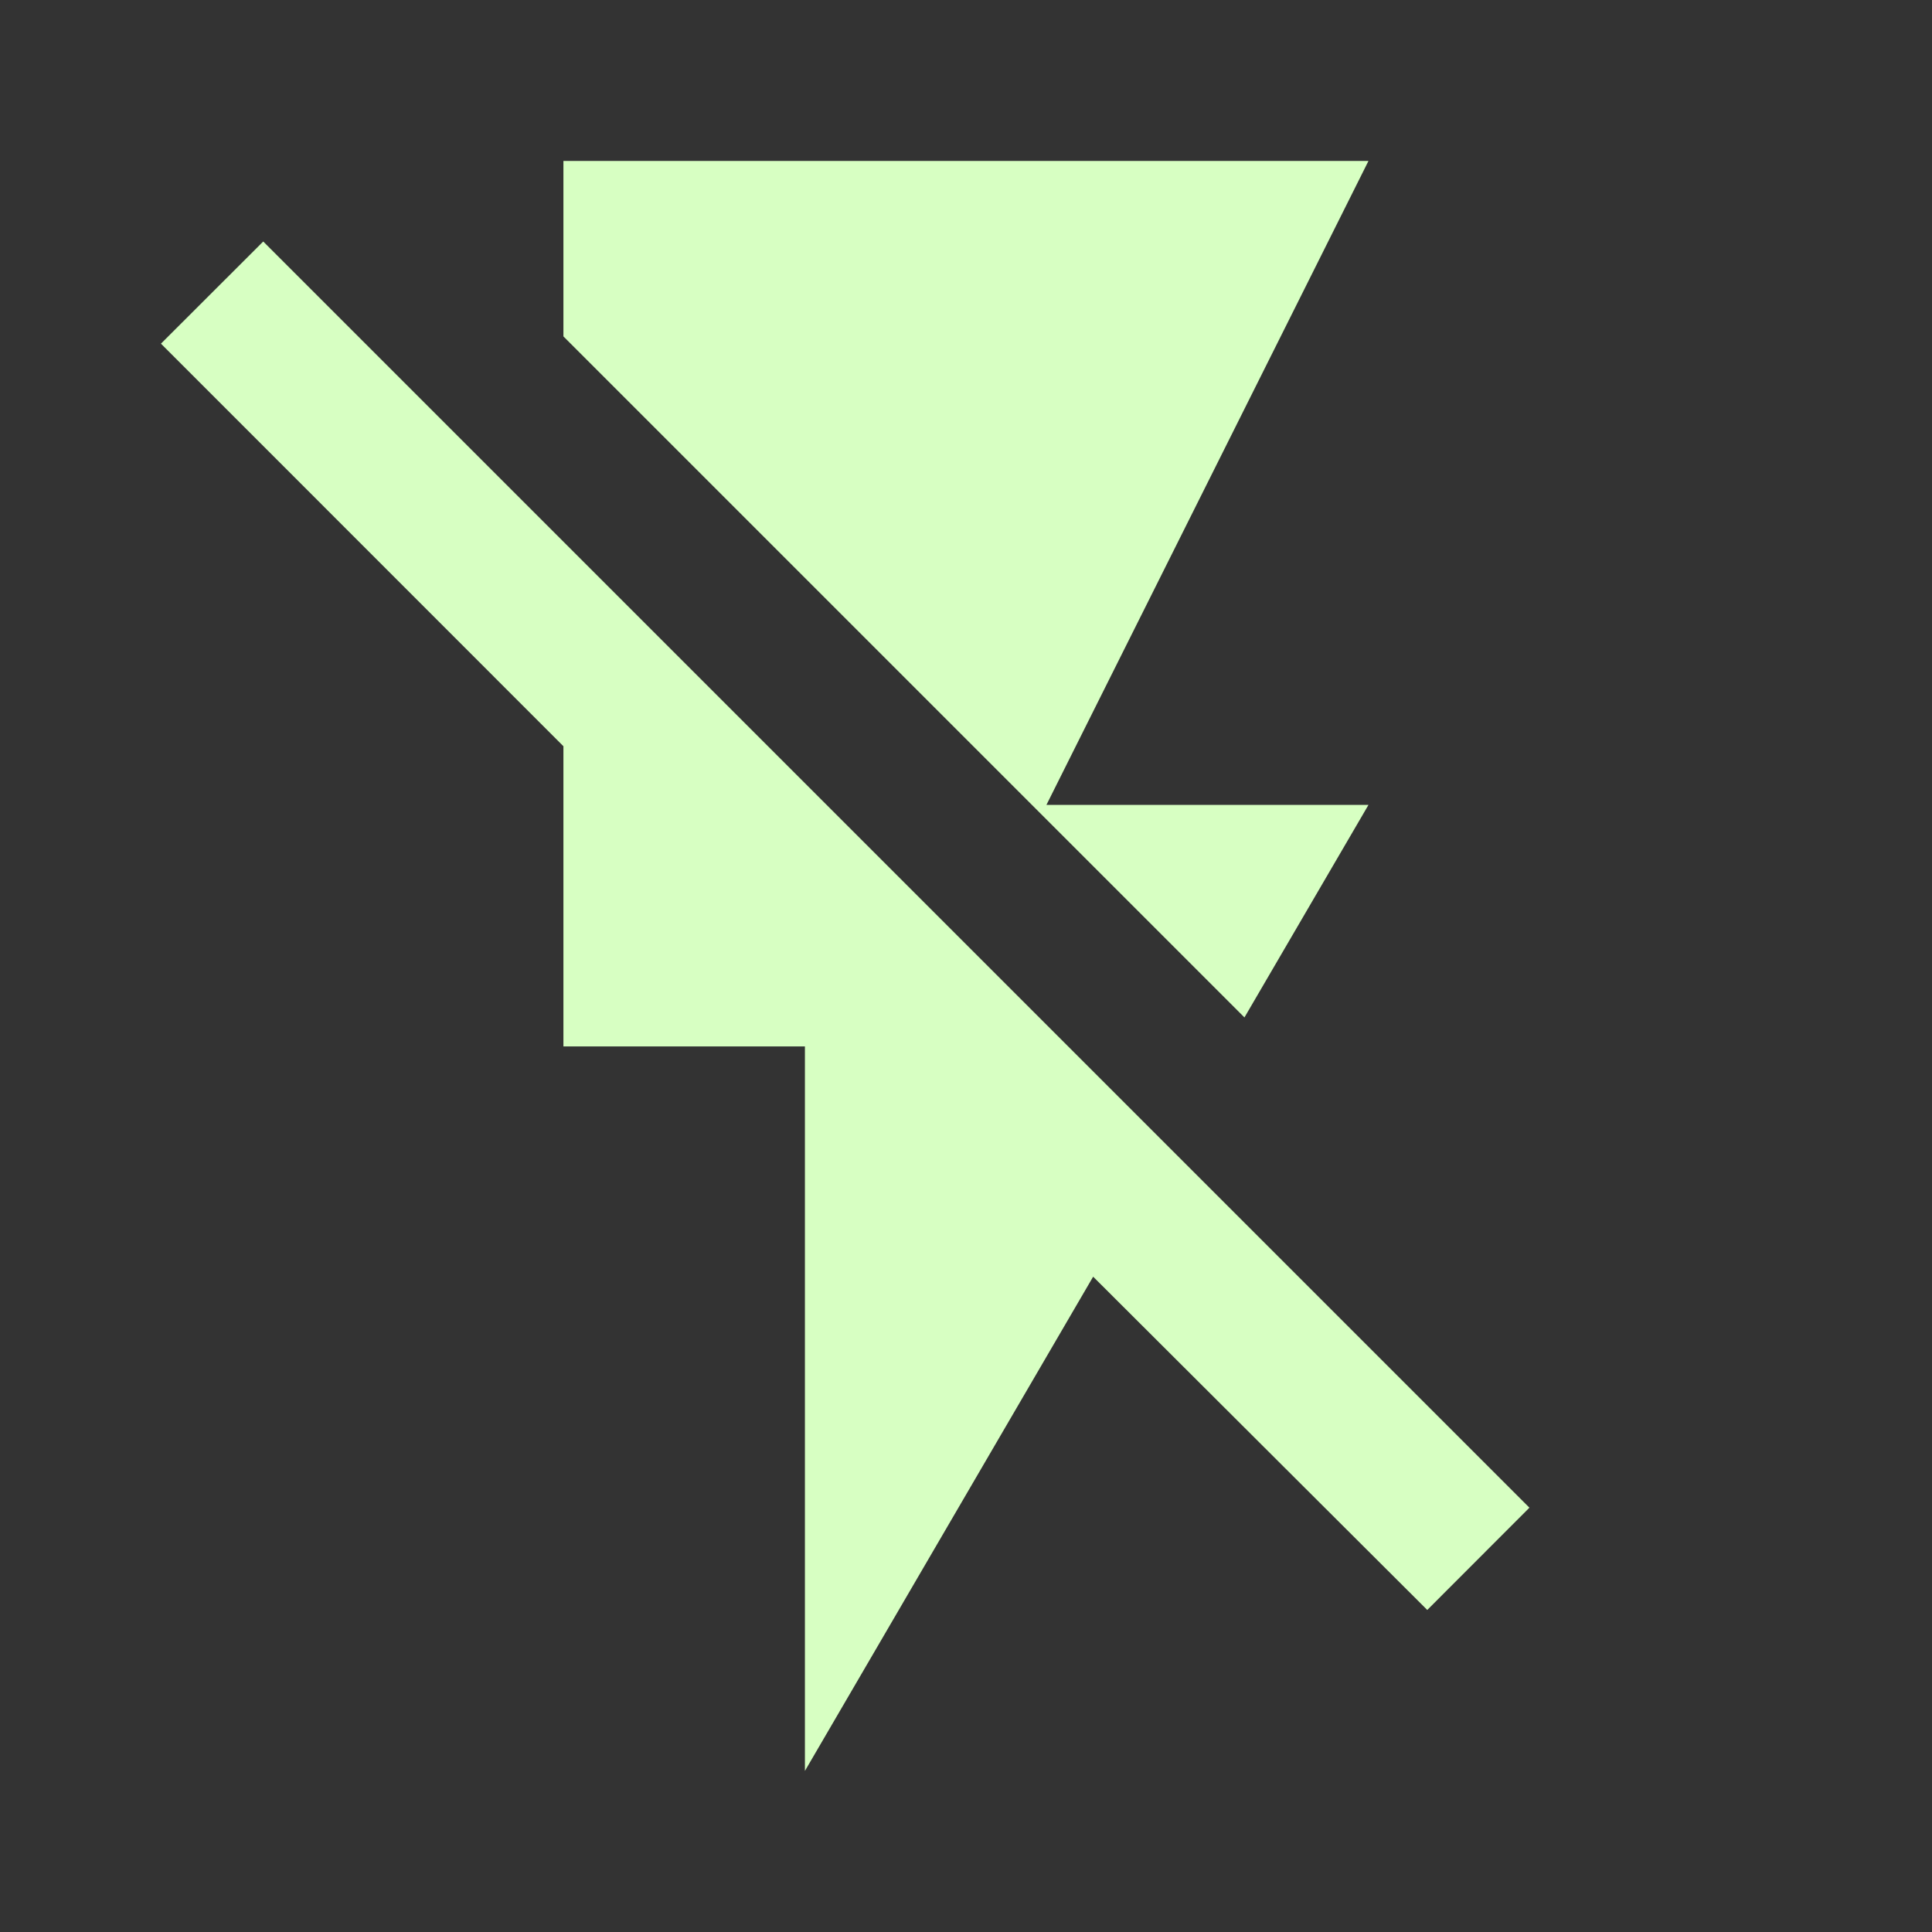 <svg width="16" height="16" viewBox="0 0 16 16" fill="none" xmlns="http://www.w3.org/2000/svg">
<rect x="0" y="0" width="16" height="16" fill="#333333" stroke="none"/>
<path d="M2.18 2L1.333 2.846L4.666 6.18V8.666H6.666V14.666L9.053 10.573L11.82 13.333L12.666 12.486L2.18 2ZM11.333 6.666H8.666L11.333 1.333H4.666V2.786L10.306 8.426L11.333 6.666Z" fill="#D7FFC2"/>
</svg>
